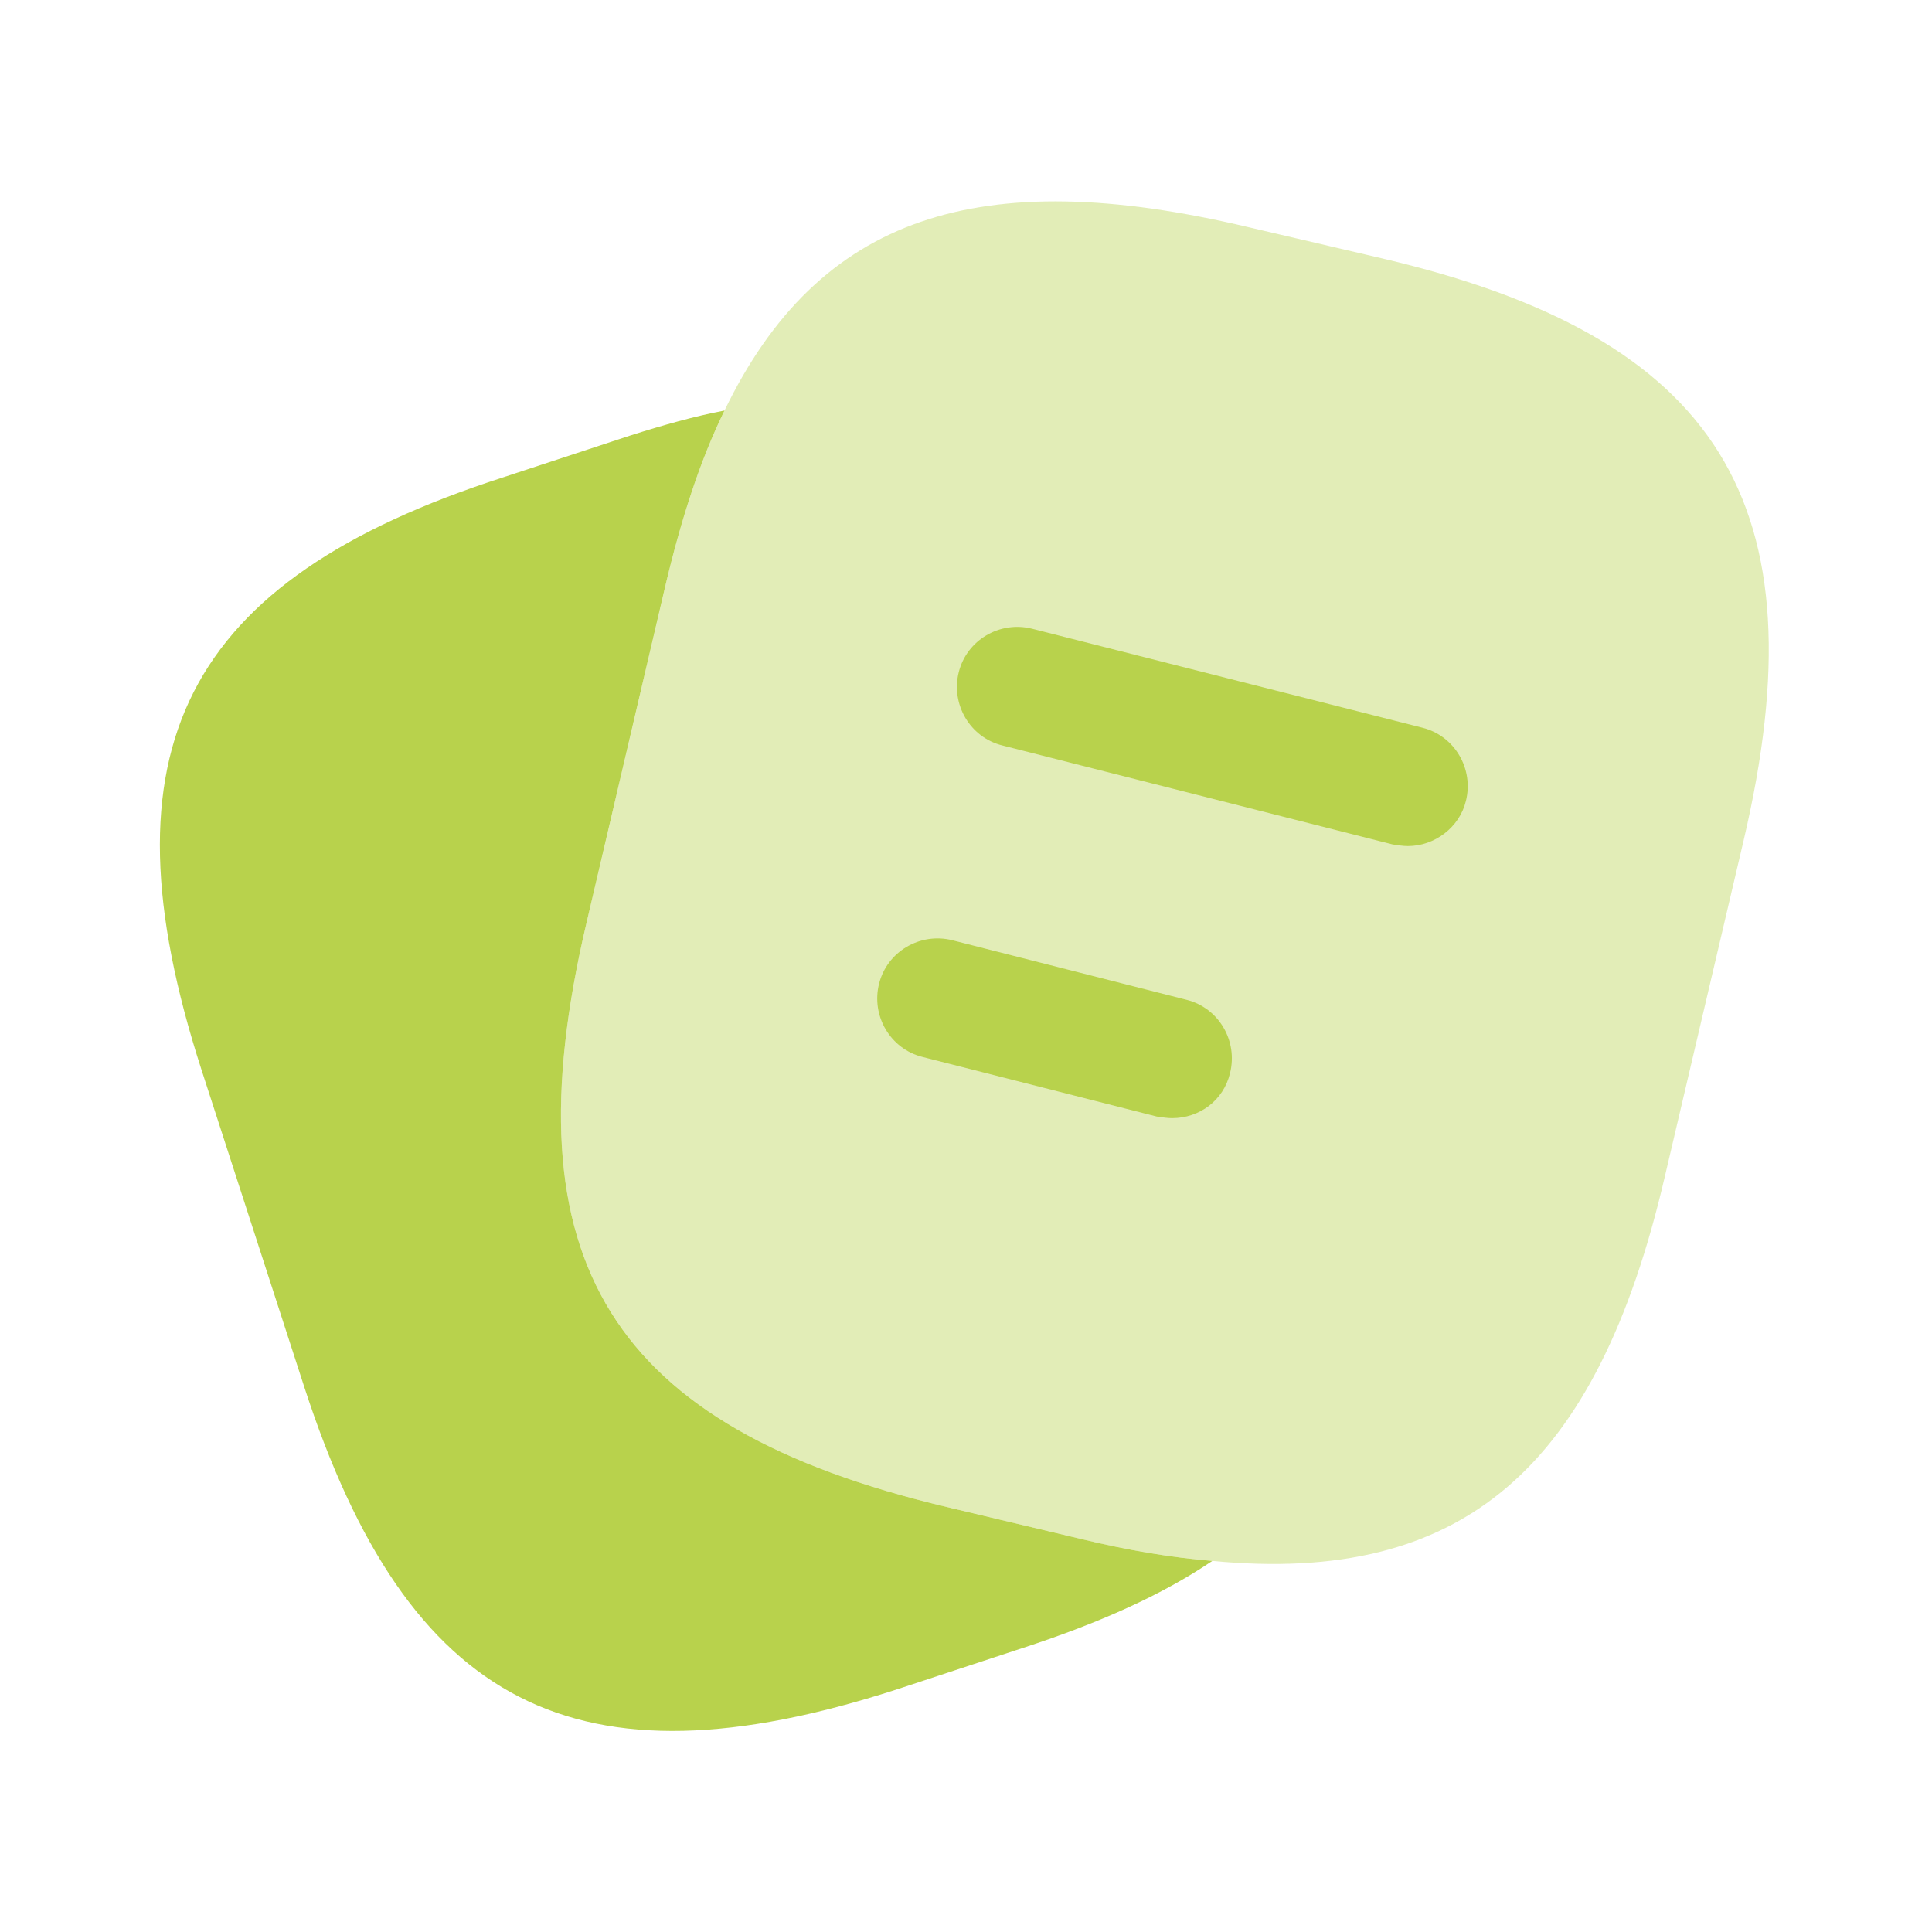 <?xml version="1.0" encoding="UTF-8"?> <svg xmlns="http://www.w3.org/2000/svg" width="100" height="100" viewBox="0 0 100 100" fill="none"><path opacity="0.4" d="M90.25 43.5L86.167 60.917C82.667 75.958 75.75 82.042 62.75 80.792C60.667 80.625 58.417 80.25 56 79.667L49 78C31.625 73.875 26.25 65.292 30.333 47.875L34.417 30.417C35.25 26.875 36.25 23.792 37.5 21.25C42.375 11.167 50.667 8.458 64.583 11.75L71.542 13.375C89 17.458 94.333 26.083 90.25 43.5Z" fill="#B8D24C"></path><path d="M62.75 80.792C60.167 82.542 56.917 84 52.958 85.292L46.375 87.458C29.833 92.792 21.125 88.333 15.75 71.792L10.417 55.333C5.083 38.792 9.5 30.042 26.042 24.708L32.625 22.542C34.333 22 35.958 21.542 37.5 21.25C36.25 23.792 35.25 26.875 34.417 30.417L30.333 47.875C26.25 65.292 31.625 73.875 49 78L56 79.667C58.417 80.25 60.667 80.625 62.75 80.792Z" fill="#B8D24C"></path><path d="M72.875 43.792C72.625 43.792 72.375 43.75 72.083 43.708L51.875 38.583C50.208 38.167 49.208 36.458 49.625 34.792C50.042 33.125 51.75 32.125 53.417 32.542L73.625 37.667C75.292 38.083 76.292 39.792 75.875 41.458C75.542 42.833 74.25 43.792 72.875 43.792Z" fill="#B8D24C"></path><path d="M60.667 57.875C60.417 57.875 60.167 57.833 59.875 57.792L47.75 54.708C46.083 54.292 45.083 52.583 45.5 50.917C45.917 49.25 47.625 48.25 49.292 48.667L61.417 51.75C63.083 52.167 64.083 53.875 63.667 55.542C63.333 56.958 62.083 57.875 60.667 57.875Z" fill="#B8D24C"></path></svg> 